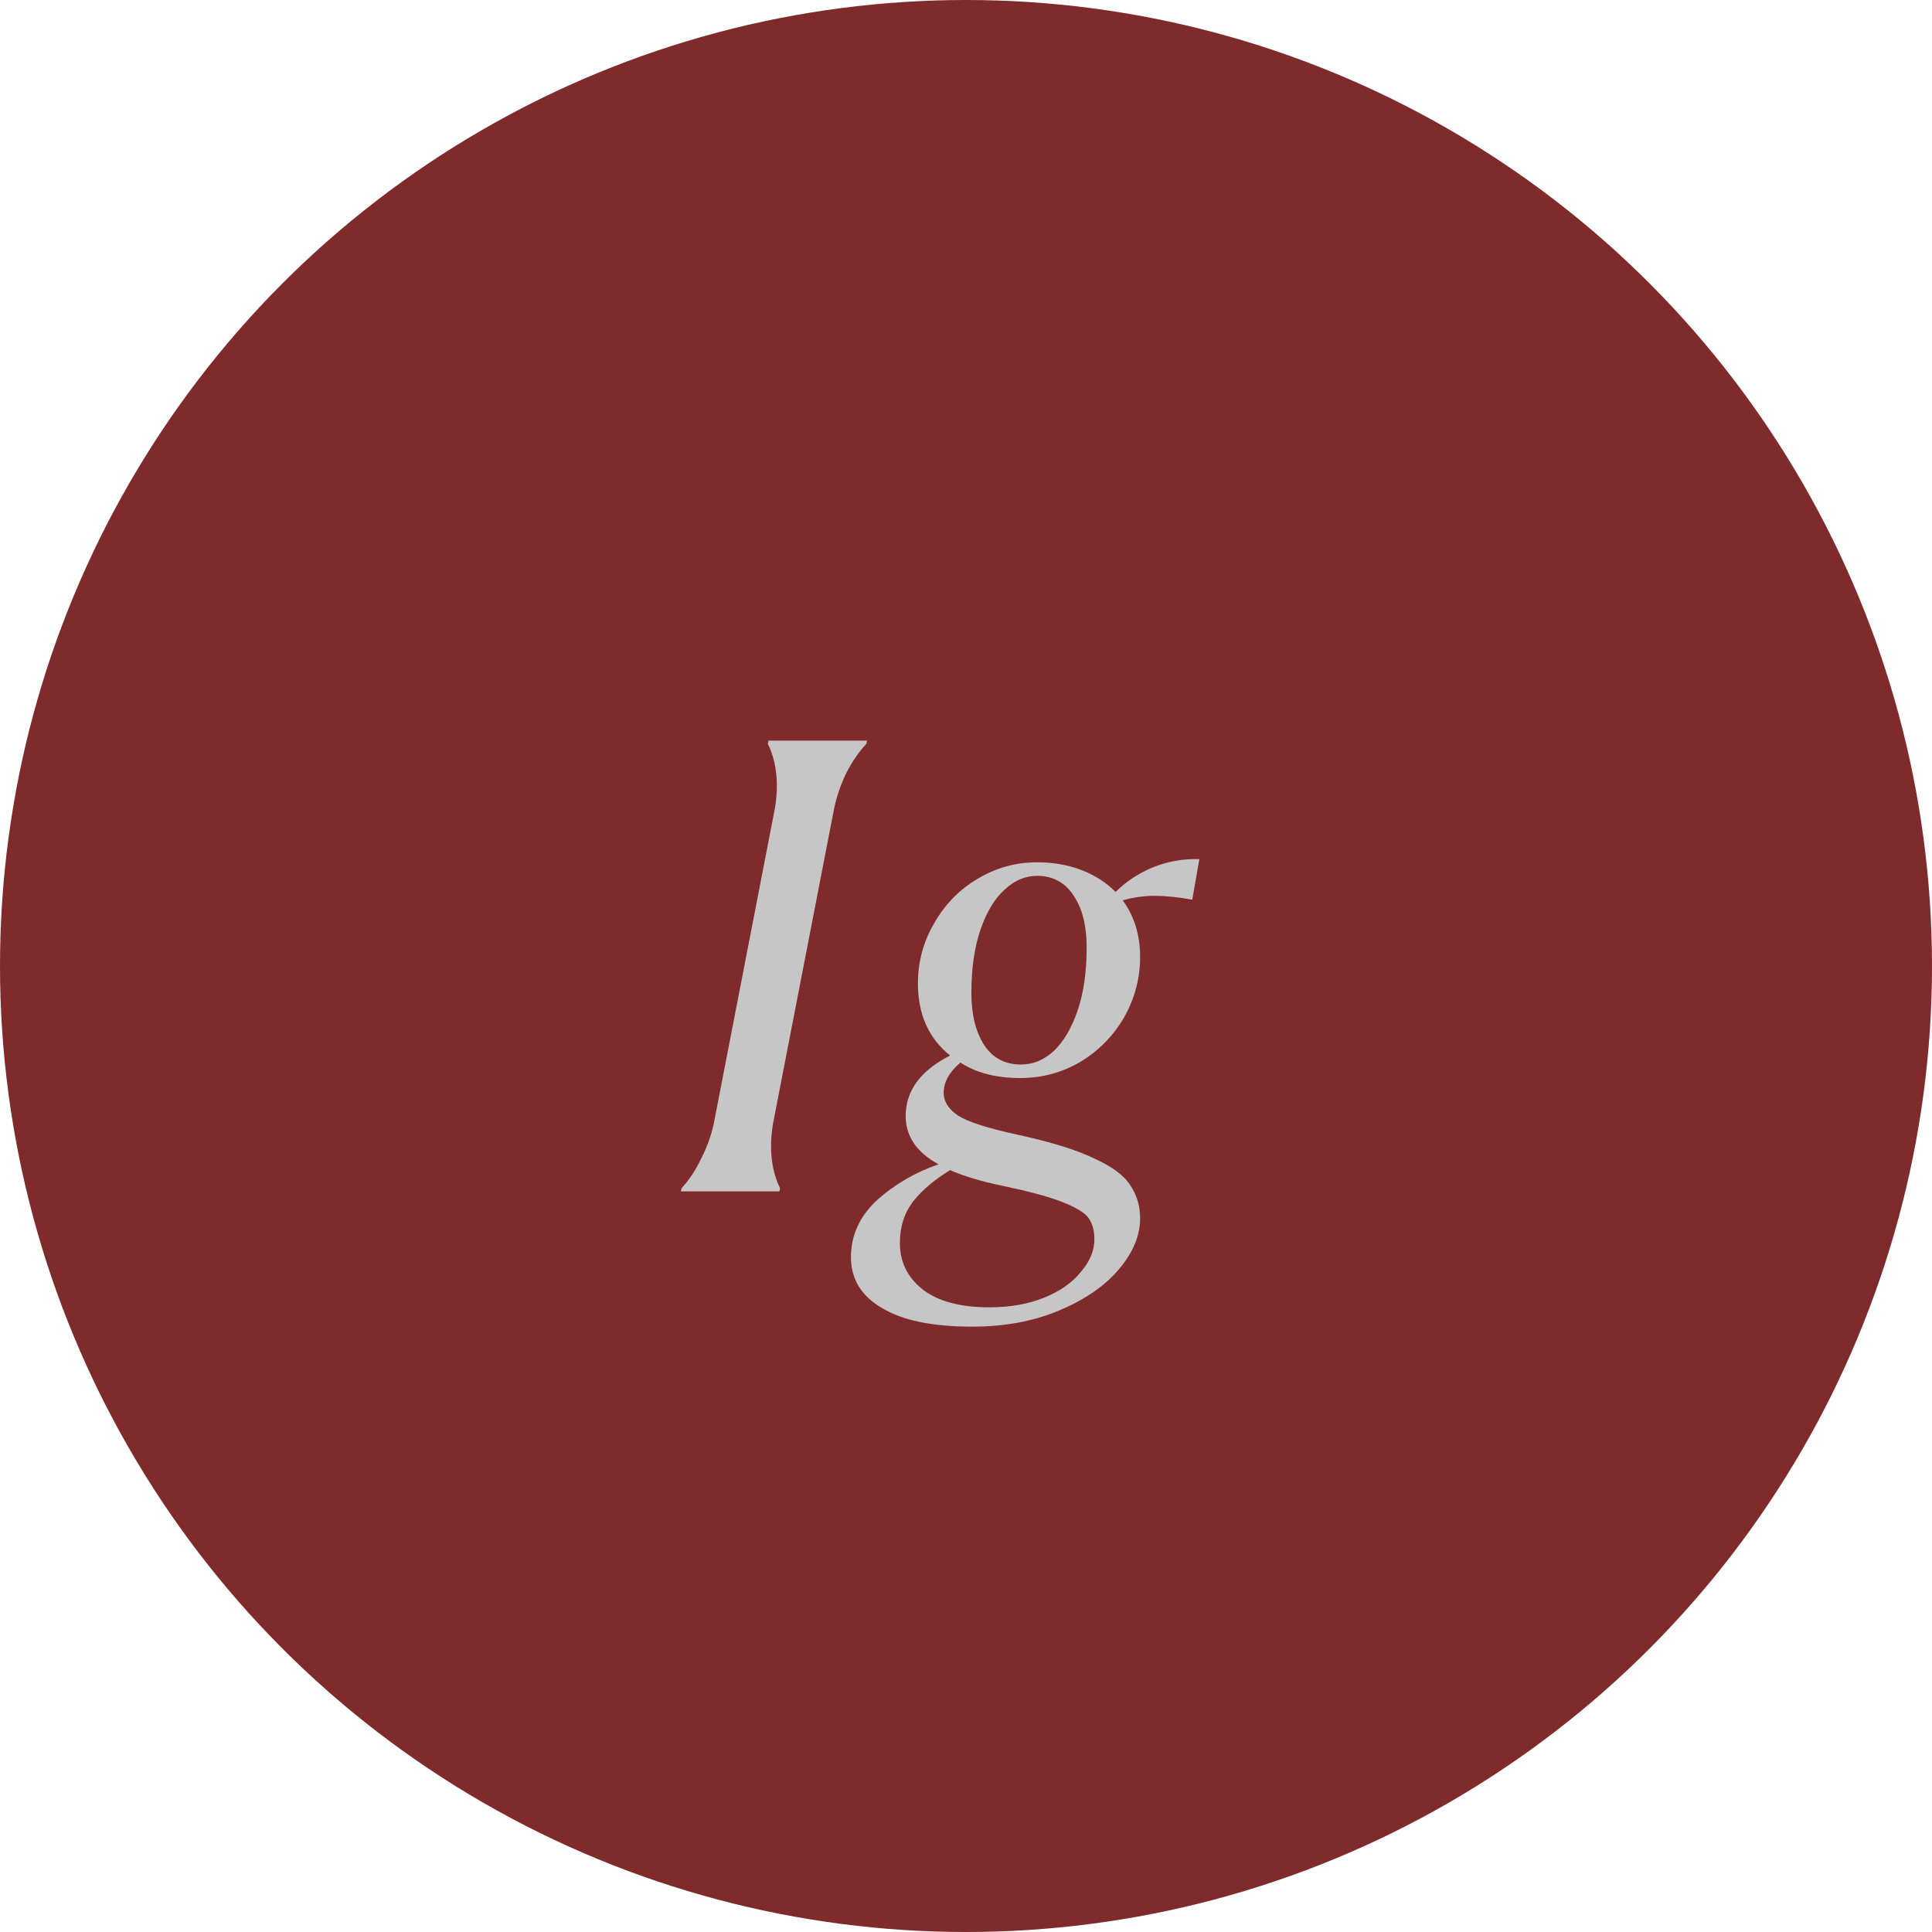 <?xml version="1.0" encoding="UTF-8"?> <svg xmlns="http://www.w3.org/2000/svg" width="60" height="60" viewBox="0 0 60 60" fill="none"> <circle cx="30" cy="30" r="30" fill="#802B2B"></circle> <path d="M21.166 36.9C21.392 36.66 21.592 36.36 21.766 36C21.952 35.64 22.086 35.273 22.166 34.9L24.066 25.1C24.106 24.86 24.126 24.633 24.126 24.42C24.126 23.913 24.032 23.473 23.846 23.1L23.866 23H26.926L26.906 23.1C26.679 23.34 26.472 23.64 26.286 24C26.112 24.36 25.986 24.727 25.906 25.1L24.006 34.9C23.966 35.14 23.946 35.367 23.946 35.58C23.946 36.087 24.039 36.527 24.226 36.9L24.206 37H21.146L21.166 36.9ZM37.247 26.68L37.027 27.94C36.574 27.86 36.187 27.82 35.867 27.82C35.533 27.82 35.2 27.867 34.867 27.96C35.227 28.453 35.407 29.04 35.407 29.72C35.407 30.387 35.24 31.013 34.907 31.6C34.574 32.173 34.12 32.633 33.547 32.98C32.974 33.313 32.353 33.48 31.687 33.48C30.94 33.48 30.32 33.32 29.827 33C29.48 33.293 29.307 33.607 29.307 33.94C29.307 34.207 29.453 34.44 29.747 34.64C30.053 34.84 30.674 35.04 31.607 35.24C32.647 35.467 33.44 35.713 33.987 35.98C34.547 36.233 34.92 36.513 35.107 36.82C35.307 37.113 35.407 37.453 35.407 37.84C35.407 38.373 35.187 38.9 34.747 39.42C34.307 39.94 33.687 40.367 32.887 40.7C32.1 41.033 31.2 41.2 30.187 41.2C28.96 41.2 28.027 41.007 27.387 40.62C26.747 40.247 26.427 39.72 26.427 39.04C26.427 38.36 26.7 37.767 27.247 37.26C27.807 36.767 28.44 36.4 29.147 36.16C28.467 35.787 28.127 35.287 28.127 34.66C28.127 33.873 28.587 33.247 29.507 32.78C28.84 32.247 28.507 31.5 28.507 30.54C28.507 29.873 28.674 29.253 29.007 28.68C29.34 28.093 29.787 27.633 30.347 27.3C30.92 26.953 31.54 26.78 32.207 26.78C32.714 26.78 33.173 26.86 33.587 27.02C34 27.18 34.353 27.407 34.647 27.7C34.953 27.393 35.32 27.147 35.747 26.96C36.187 26.773 36.647 26.68 37.127 26.68H37.247ZM31.707 33.06C32.08 33.06 32.42 32.92 32.727 32.64C33.033 32.347 33.28 31.927 33.467 31.38C33.654 30.833 33.747 30.18 33.747 29.42C33.747 28.753 33.614 28.22 33.347 27.82C33.08 27.407 32.7 27.2 32.207 27.2C31.834 27.2 31.494 27.347 31.187 27.64C30.88 27.92 30.634 28.333 30.447 28.88C30.26 29.427 30.167 30.08 30.167 30.84C30.167 31.507 30.3 32.047 30.567 32.46C30.834 32.86 31.213 33.06 31.707 33.06ZM33.987 38.48C33.987 38.2 33.92 37.973 33.787 37.8C33.654 37.64 33.38 37.48 32.967 37.32C32.553 37.16 31.933 36.993 31.107 36.82C30.467 36.687 29.933 36.527 29.507 36.34C29.04 36.62 28.66 36.94 28.367 37.3C28.087 37.66 27.947 38.093 27.947 38.6C27.947 39.187 28.18 39.667 28.647 40.04C29.127 40.413 29.82 40.6 30.727 40.6C31.367 40.6 31.933 40.5 32.427 40.3C32.92 40.1 33.3 39.833 33.567 39.5C33.847 39.18 33.987 38.84 33.987 38.48Z" fill="#C6C6C6"></path> </svg> 